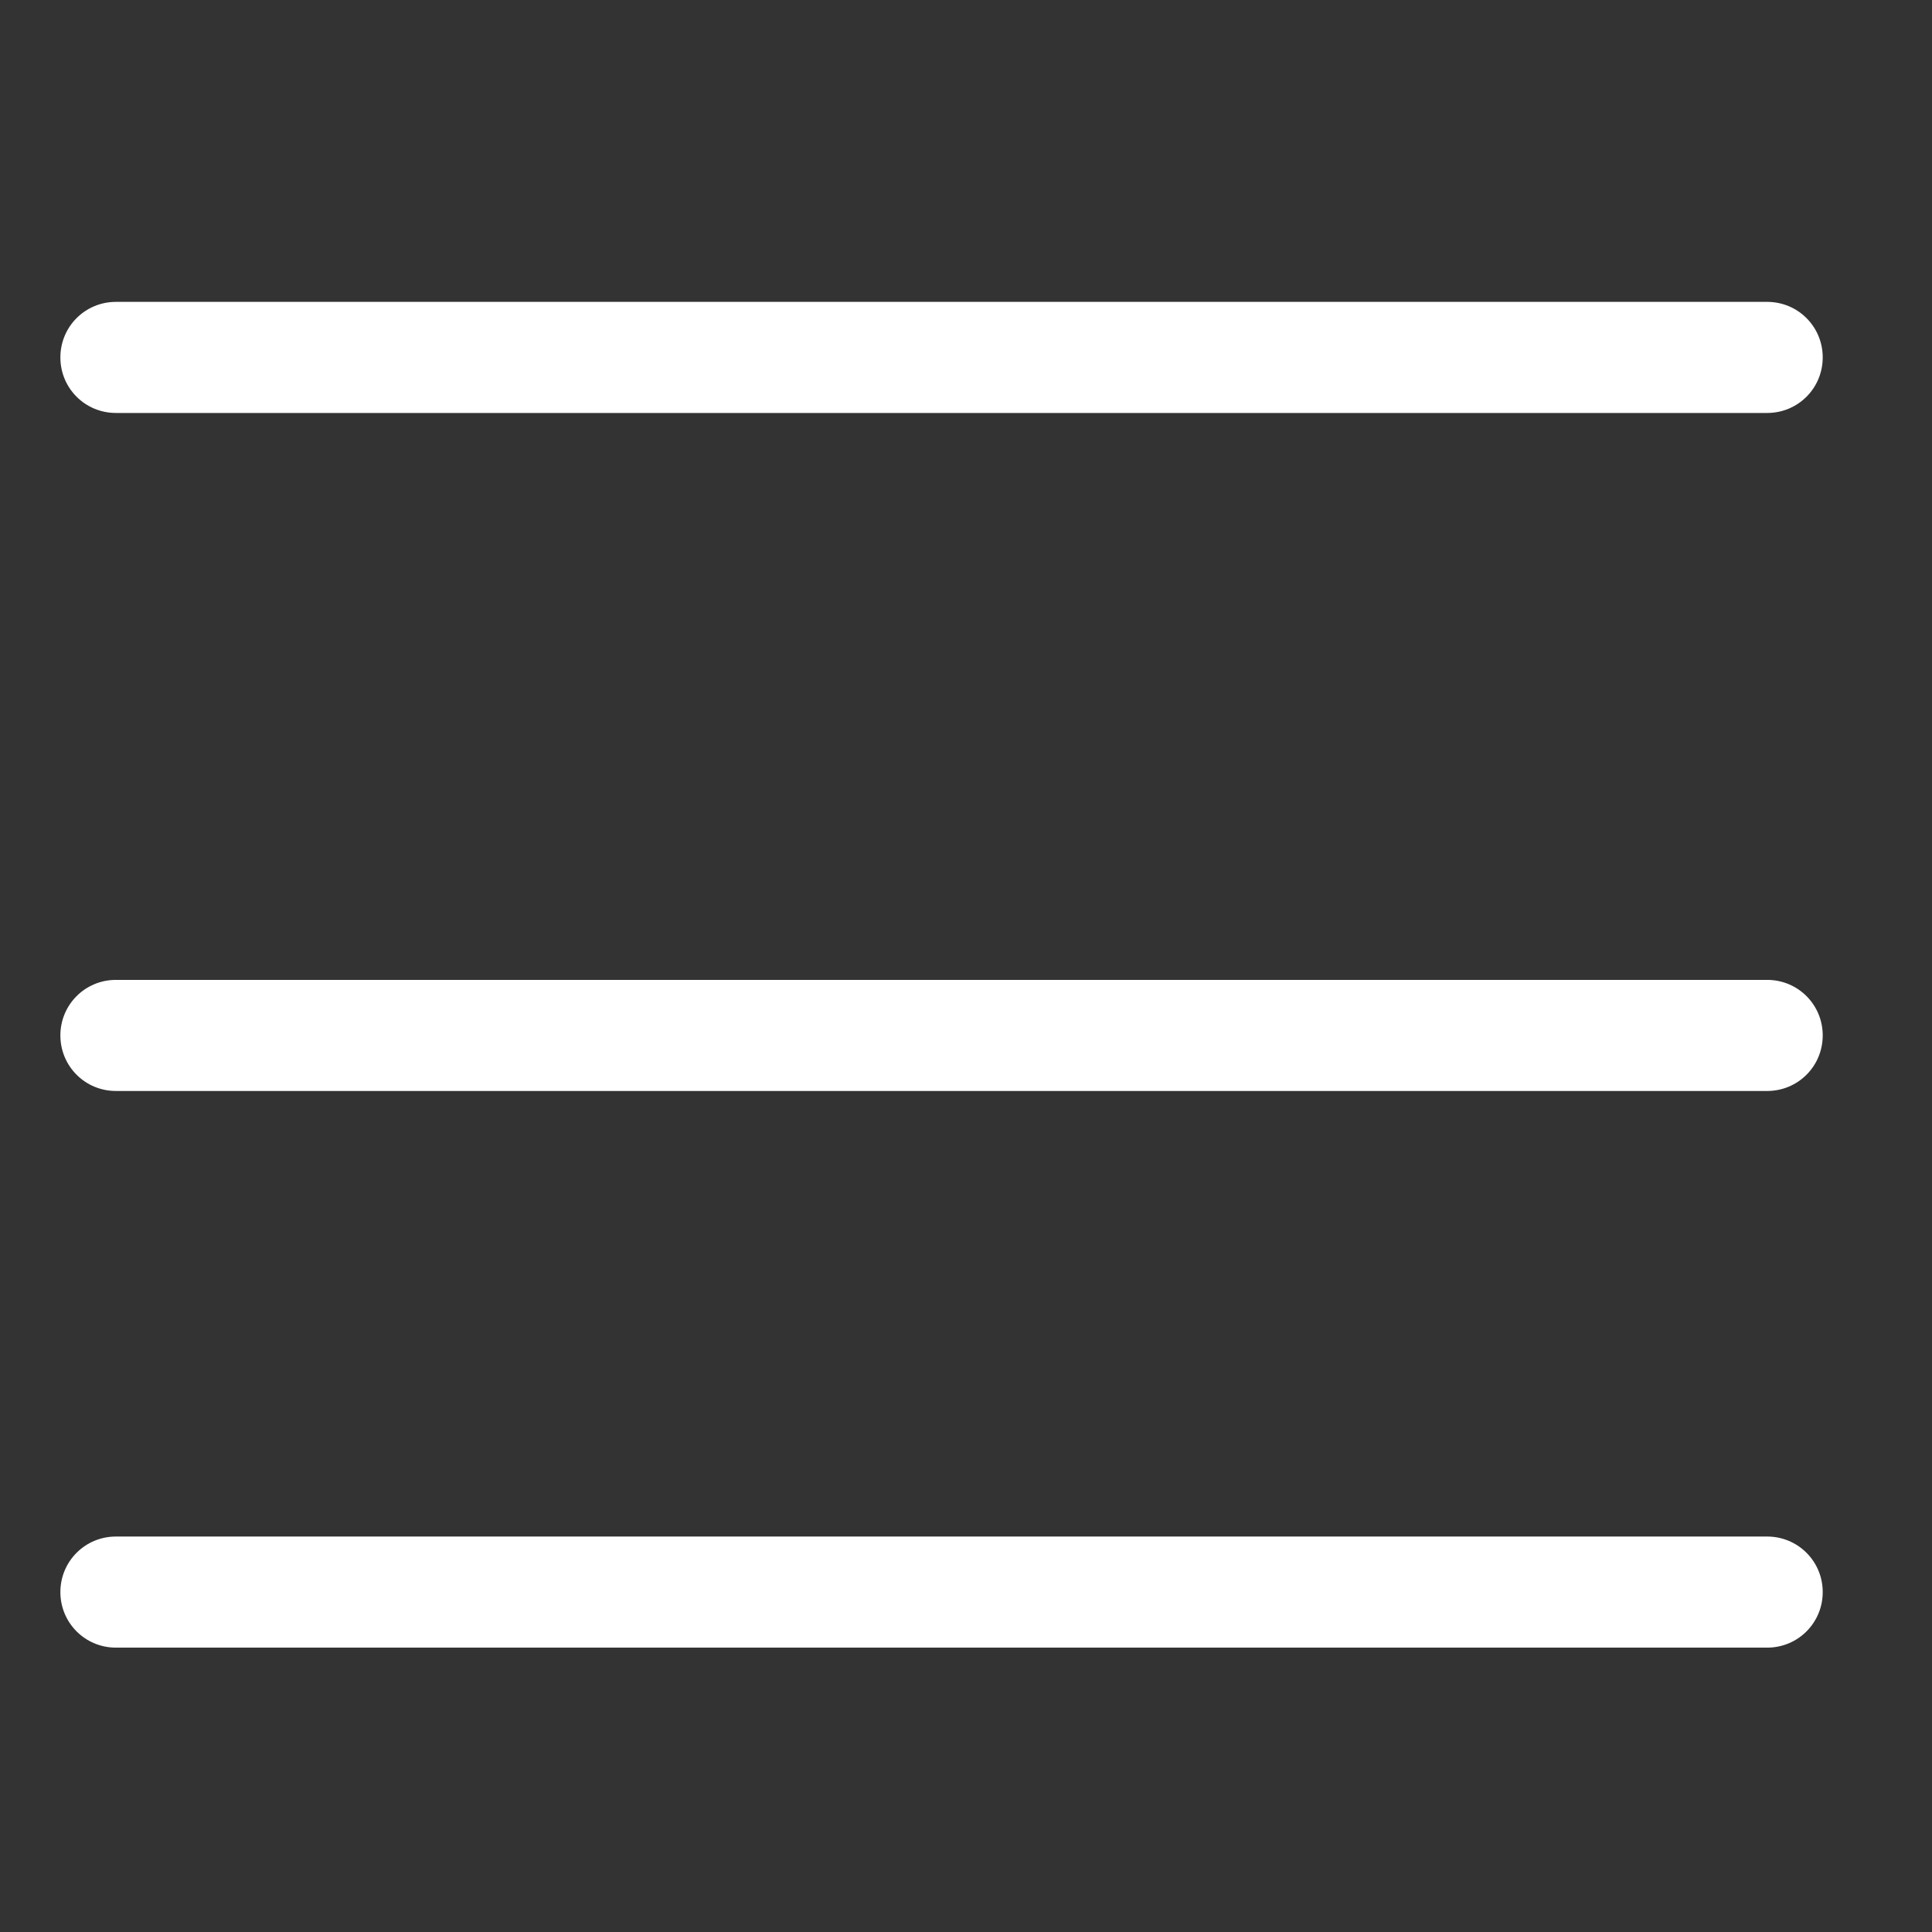 <svg width="32" height="32" viewBox="0 0 32 32" fill="none" xmlns="http://www.w3.org/2000/svg">
<rect x="0" y="0" width="32" height="32" fill="#333333" stroke="none"/>
<path d="M29.27 6.84H1.92C1.41 6.84 1 6.43 1 5.92C1 5.41 1.41 5 1.92 5H29.27C29.78 5 30.19 5.41 30.19 5.92C30.19 6.43 29.78 6.84 29.27 6.84Z" fill="white"/>
<path d="M29.27 18.07H1.92C1.41 18.07 1 17.66 1 17.15C1 16.64 1.41 16.23 1.92 16.23H29.27C29.78 16.23 30.19 16.64 30.19 17.15C30.19 17.66 29.78 18.07 29.27 18.07Z" fill="white"/>
<path d="M29.27 27.29H1.92C1.41 27.29 1 26.88 1 26.37C1 25.86 1.41 25.45 1.92 25.45H29.27C29.78 25.45 30.19 25.86 30.19 26.37C30.19 26.88 29.78 27.29 29.27 27.29Z" fill="white"/>
</svg>

